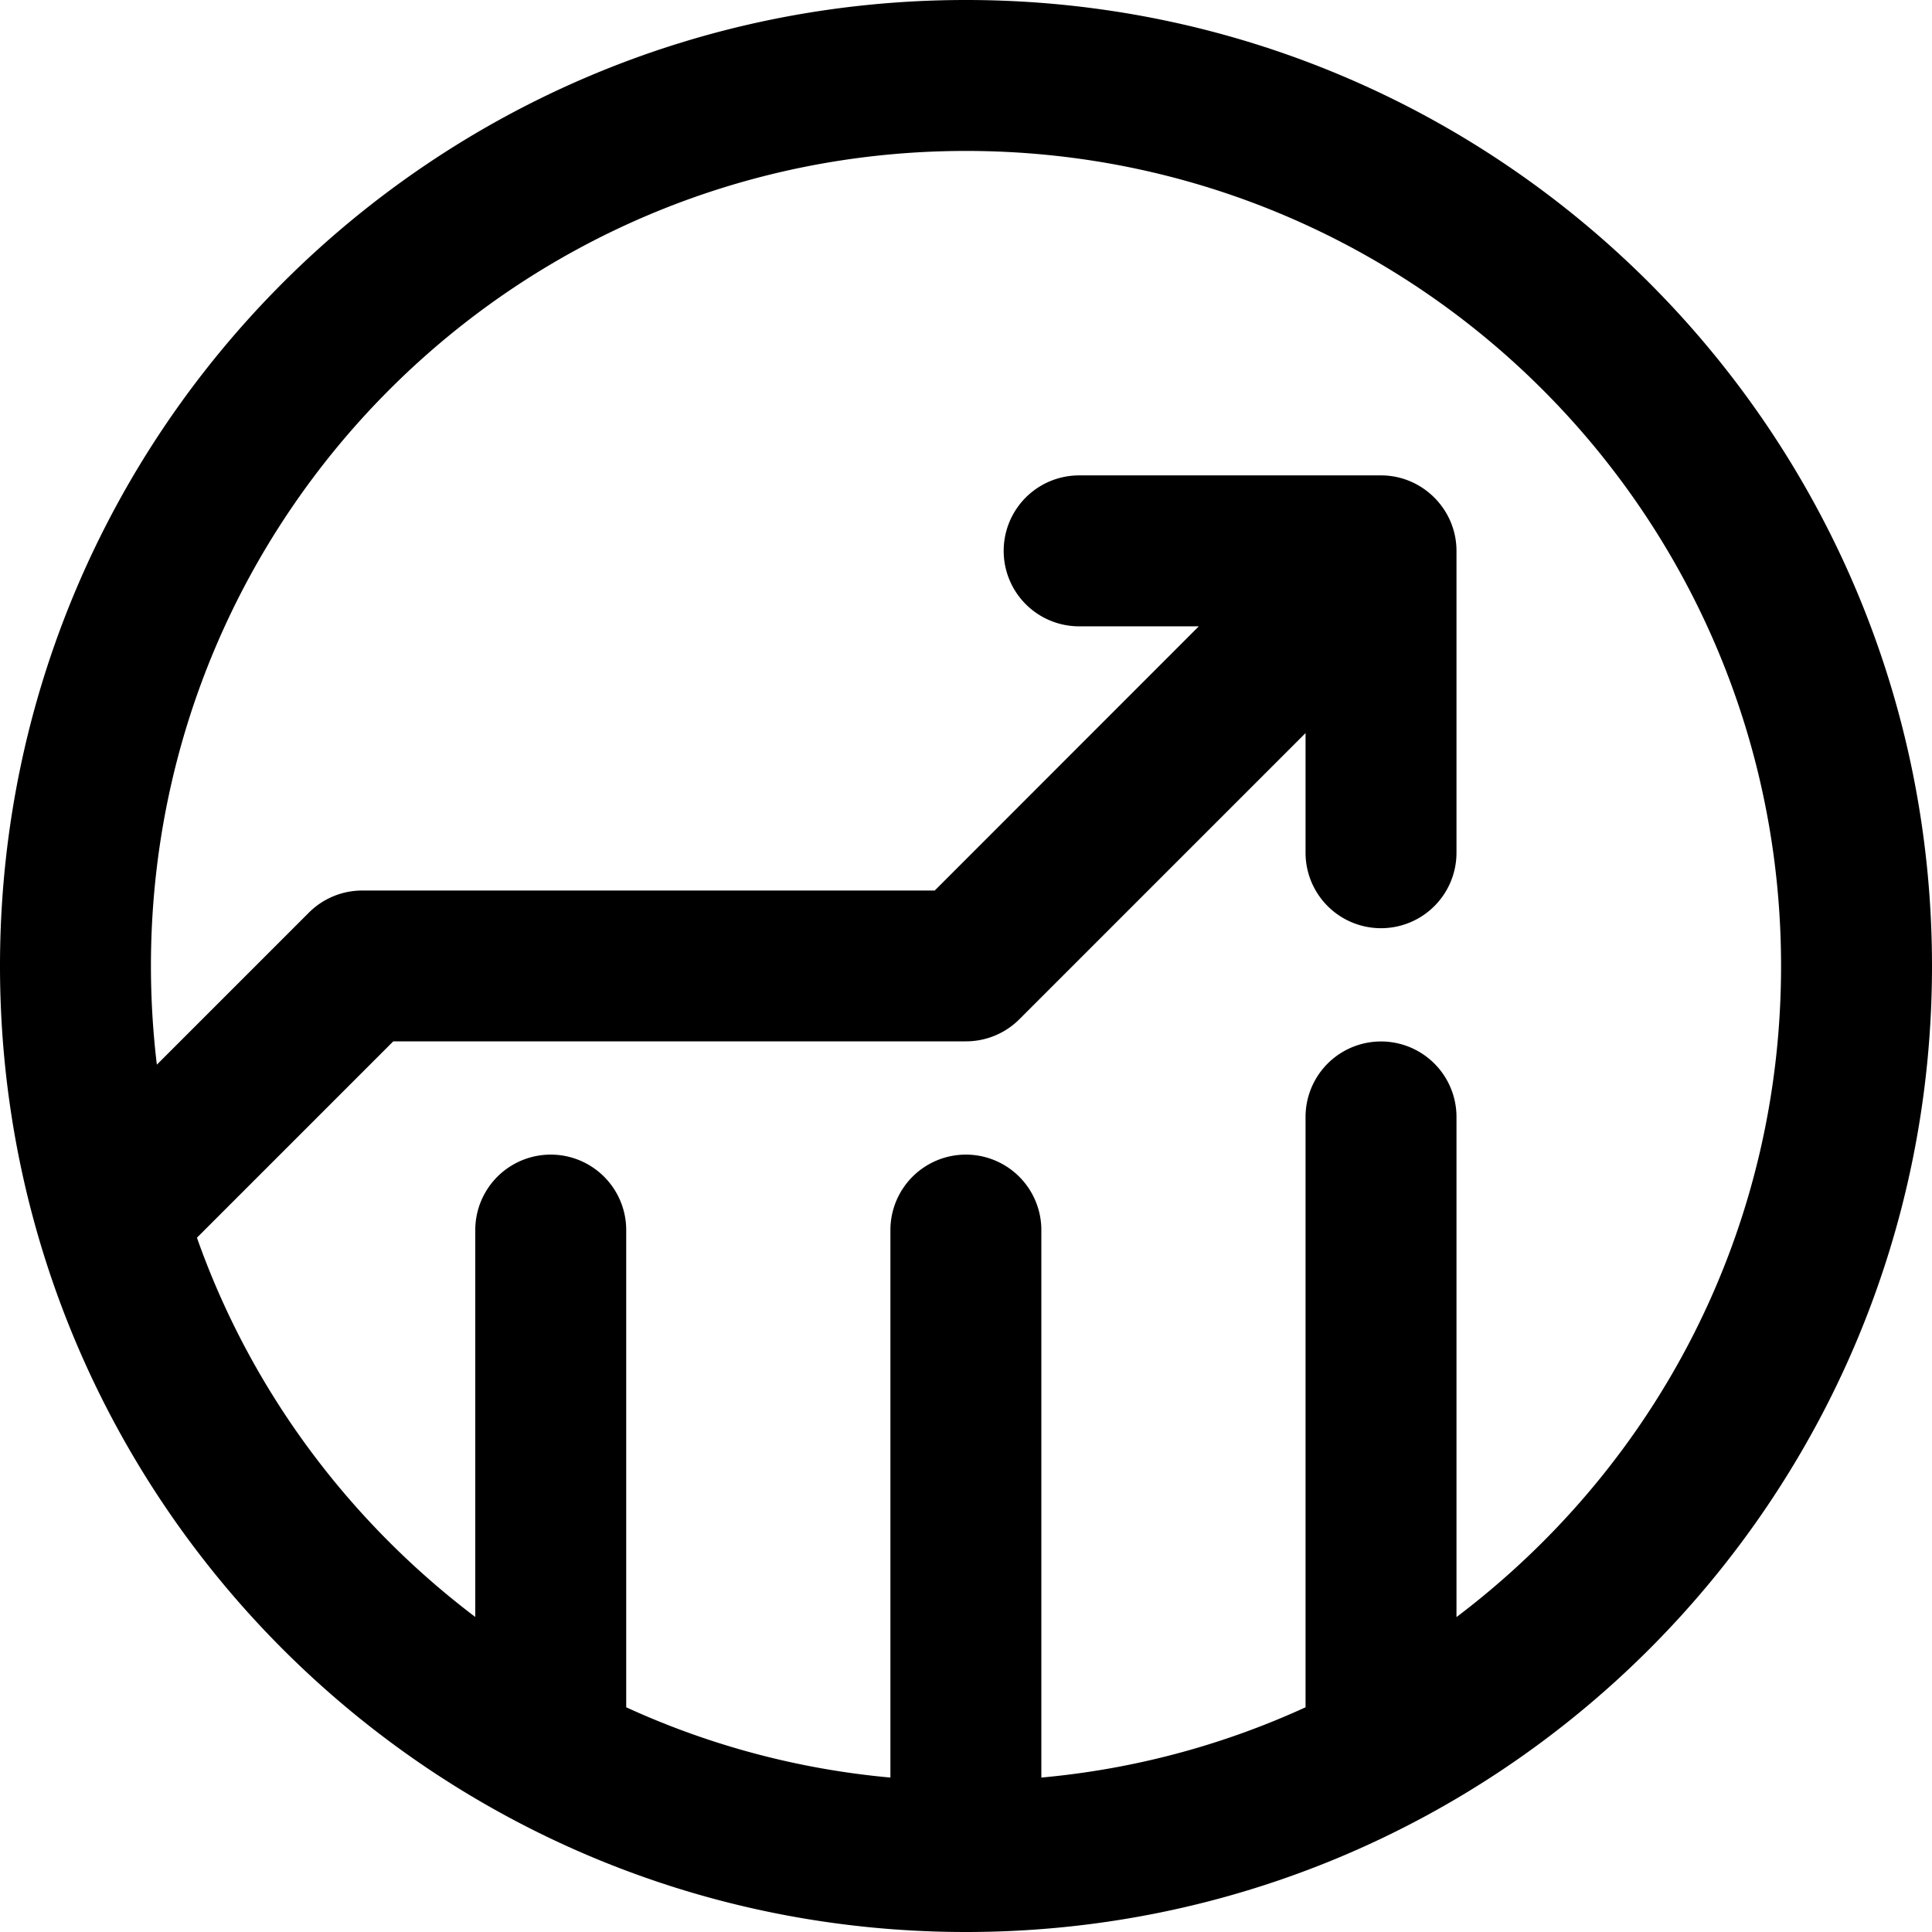 <svg xmlns="http://www.w3.org/2000/svg" fill="none" viewBox="0 0 16 16">
  <path fill="#000" d="M8 0C3.579 0 0 3.578 0 8c0 4.421 3.578 8 8 8 4.421 0 8-3.578 8-8 0-4.421-3.578-8-8-8zm4.062 13.392V9.25a.625.625 0 10-1.25 0v4.889a6.697 6.697 0 01-2.188.582v-4.534a.625.625 0 10-1.25 0v4.534a6.697 6.697 0 01-2.188-.582v-3.952a.625.625 0 10-1.25 0v3.204c-1.036-.784-1.855-1.865-2.305-3.141l1.626-1.626H8a.625.625 0 00.442-.183l2.37-2.37v.991a.625.625 0 101.25 0v-2.5c0-.343-.281-.625-.625-.625h-2.5a.625.625 0 100 1.25h.991L7.741 7.375H3a.625.625 0 00-.442.183L1.299 8.817A6.873 6.873 0 011.25 8c0-3.731 3.019-6.75 6.75-6.75 3.731 0 6.75 3.019 6.75 6.75 0 2.175-1.02 4.13-2.688 5.392z"/>
</svg>